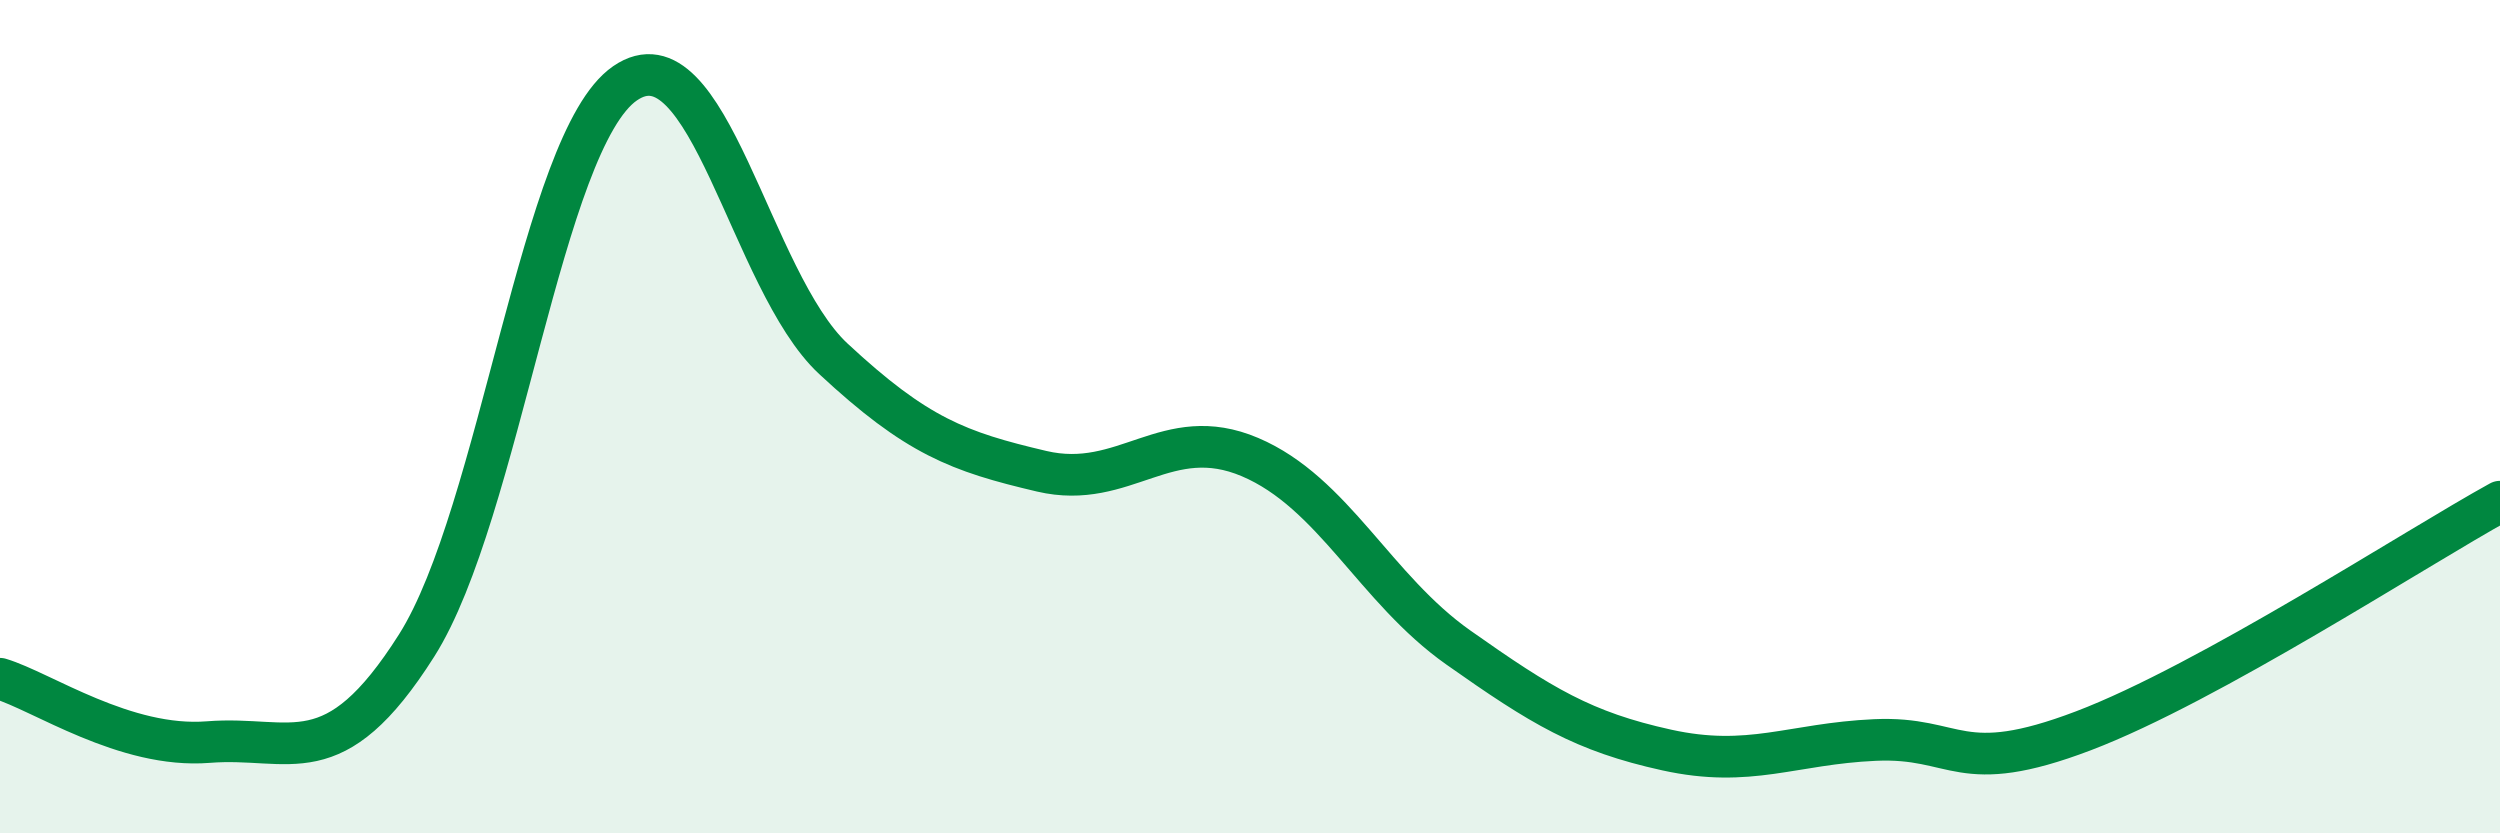 
    <svg width="60" height="20" viewBox="0 0 60 20" xmlns="http://www.w3.org/2000/svg">
      <path
        d="M 0,16.29 C 1,16.59 3,17.97 5,17.81 C 7,17.65 8,18.65 10,15.49 C 12,12.33 13,3.38 15,2 C 17,0.62 18,6.75 20,8.61 C 22,10.47 23,10.84 25,11.31 C 27,11.78 28,10.12 30,10.97 C 32,11.82 33,14.13 35,15.54 C 37,16.95 38,17.56 40,18 C 42,18.44 43,17.85 45,17.76 C 47,17.67 47,18.68 50,17.54 C 53,16.4 58,13.14 60,12.04L60 20L0 20Z"
        fill="#008740"
        opacity="0.1"
        stroke-linecap="round"
        stroke-linejoin="round"
      />
      <path
        d="M 0,16.29 C 1,16.59 3,17.97 5,17.81 C 7,17.65 8,18.65 10,15.49 C 12,12.33 13,3.38 15,2 C 17,0.62 18,6.75 20,8.61 C 22,10.47 23,10.84 25,11.31 C 27,11.78 28,10.12 30,10.97 C 32,11.82 33,14.13 35,15.54 C 37,16.95 38,17.56 40,18 C 42,18.44 43,17.85 45,17.76 C 47,17.67 47,18.68 50,17.54 C 53,16.4 58,13.14 60,12.04"
        stroke="#008740"
        stroke-width="1"
        fill="none"
        stroke-linecap="round"
        stroke-linejoin="round"
      />
    </svg>
  